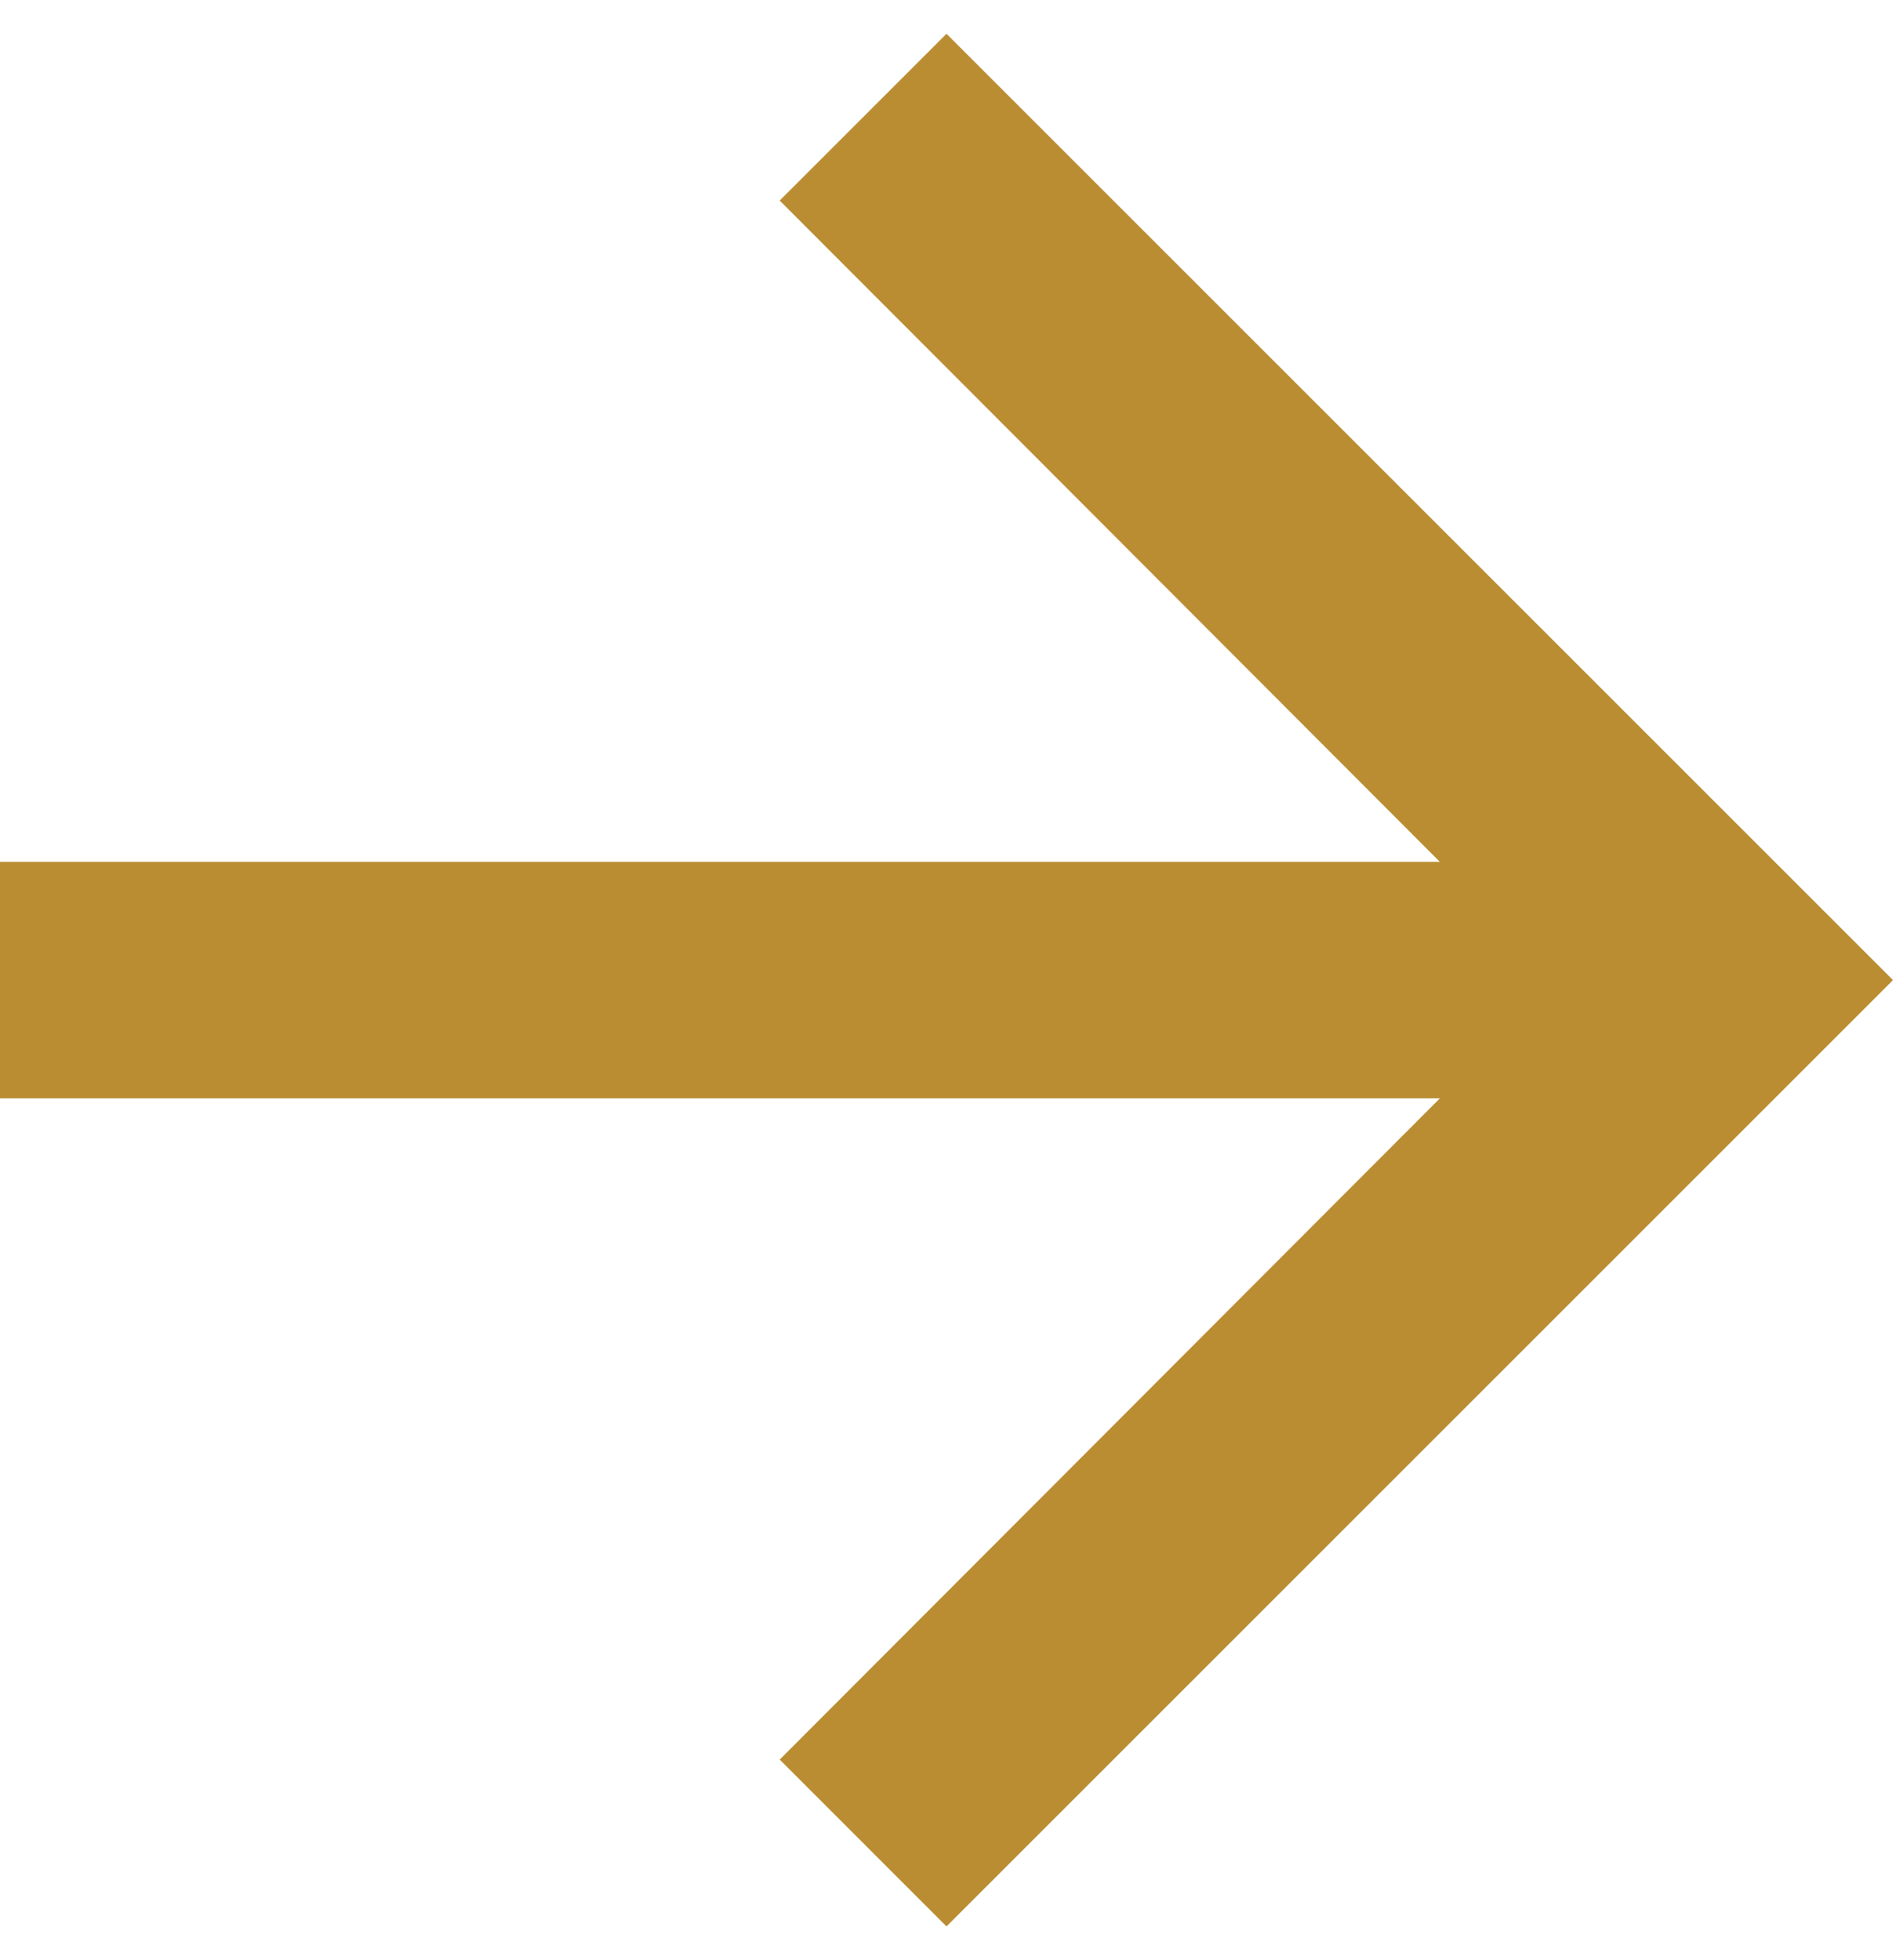 <svg width="28" height="29" viewBox="0 0 28 29" fill="none" xmlns="http://www.w3.org/2000/svg">
<path d="M14 0.5L11.533 2.967L21.297 12.75H0V16.25H21.297L11.533 26.032L14 28.5L28 14.5L14 0.5Z" fill="#BA8D32"/>
</svg>
